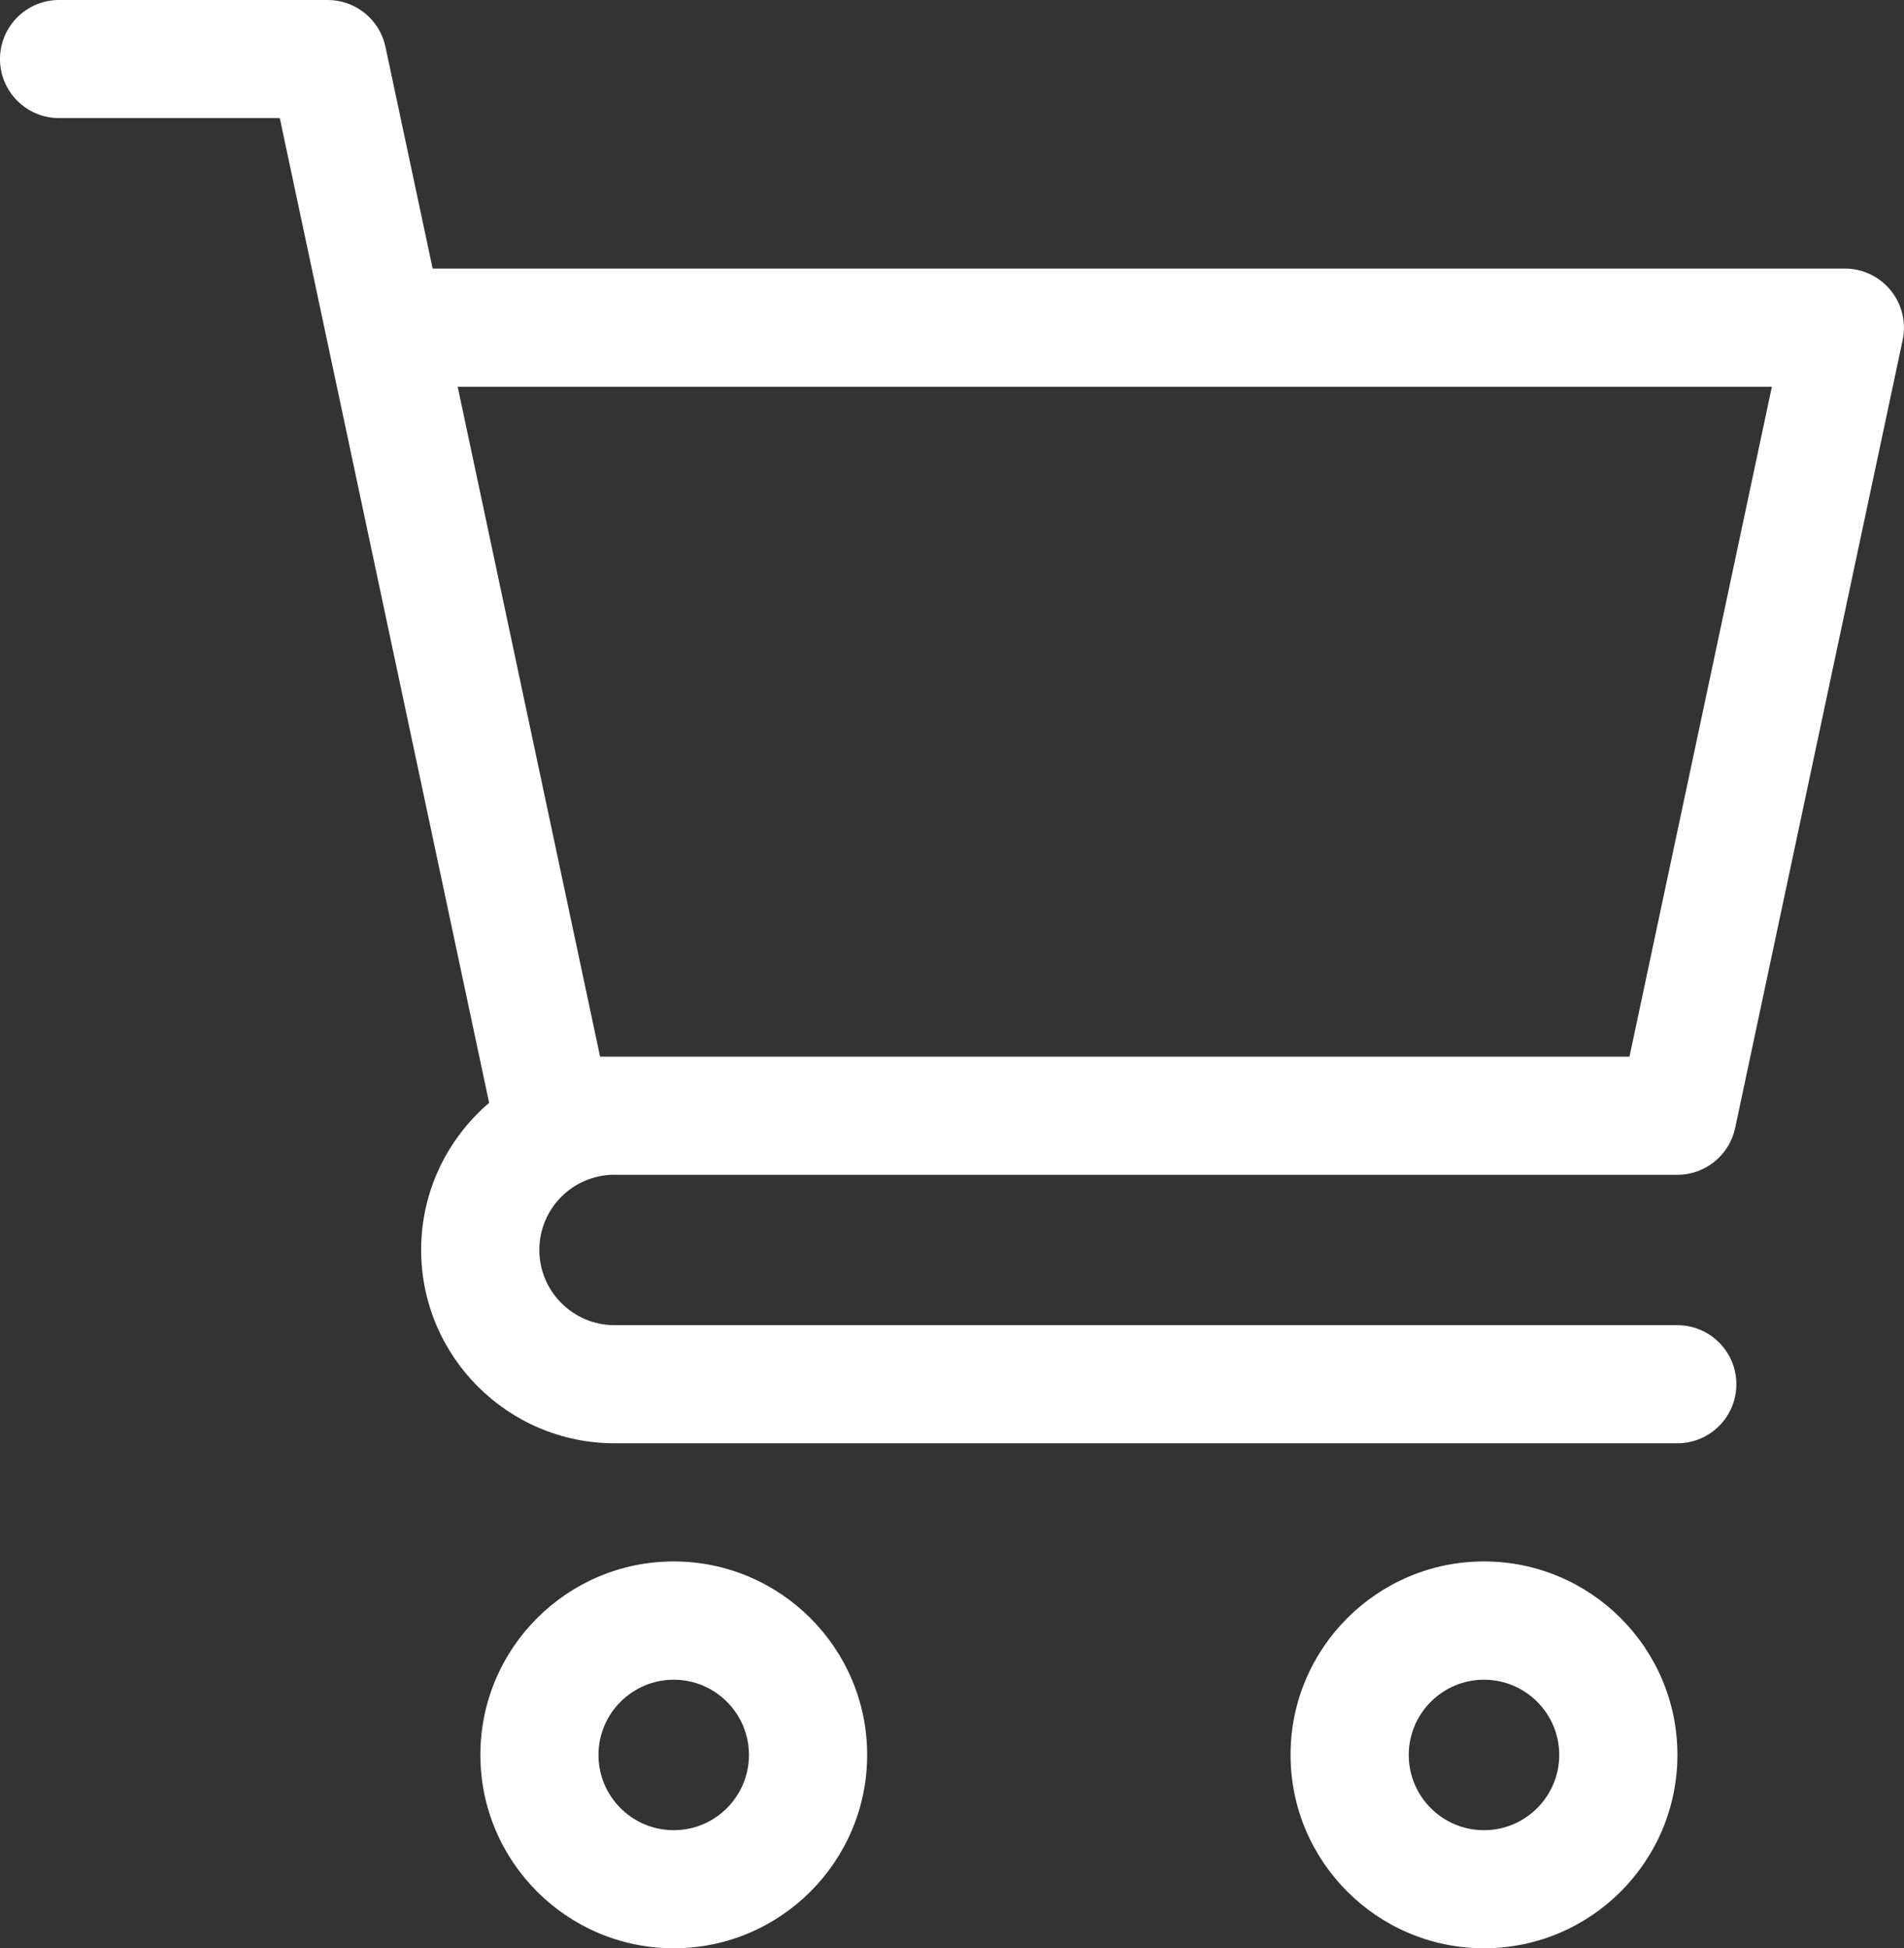 <?xml version="1.0" encoding="UTF-8"?>
<svg xmlns="http://www.w3.org/2000/svg" id="Layer_2" data-name="Layer 2" viewBox="0 0 202.18 206.9">
  <rect x="0" y="0" width="202.18" height="206.9" fill="#333333" stroke="none"/>
  <defs>
    <style>
      .cls-1 {
        fill: #fff;
        stroke-width: 0px;
      }
    </style>
  </defs>
  <g id="Layer_1-2" data-name="Layer 1">
    <g>
      <path class="cls-1" d="m71.54,206.9c-11.32,0-20.53-9.21-20.53-20.54s9.21-20.54,20.53-20.54,20.54,9.21,20.54,20.54-9.21,20.54-20.54,20.54Zm0-28.52c-4.4,0-7.99,3.58-7.99,7.99s3.58,7.99,7.99,7.99,7.99-3.58,7.99-7.99-3.58-7.99-7.99-7.99Z"></path>
      <path class="cls-1" d="m157.58,206.9c-11.32,0-20.54-9.21-20.54-20.54s9.21-20.54,20.54-20.54,20.54,9.21,20.54,20.54-9.21,20.54-20.54,20.54Zm0-28.52c-4.4,0-7.99,3.58-7.99,7.99s3.58,7.99,7.99,7.99,7.99-3.58,7.99-7.99-3.58-7.99-7.99-7.99Z"></path>
      <path class="cls-1" d="m65.26,124.76h112.85c2.96,0,5.52-2.07,6.14-4.97l17.79-83.69c.39-1.85-.07-3.78-1.26-5.25-1.19-1.47-2.98-2.33-4.88-2.33H45.94s-5.01-23.55-5.01-23.55c-.62-2.9-3.17-4.97-6.14-4.97H6.27C2.81,0,0,2.81,0,6.27s2.81,6.27,6.27,6.27h23.44s22.23,104.58,22.23,104.58c-4.41,3.77-7.22,9.37-7.22,15.61,0,11.32,9.21,20.54,20.54,20.54h112.85c3.47,0,6.27-2.81,6.27-6.27s-2.81-6.27-6.27-6.27h-112.85c-4.4,0-7.99-3.58-7.99-7.99s3.58-7.99,7.99-7.99Zm-1.54-12.55l-15.12-71.14h139.55s-15.12,71.14-15.12,71.14H63.73Z"></path>
    </g>
  </g>
</svg>
